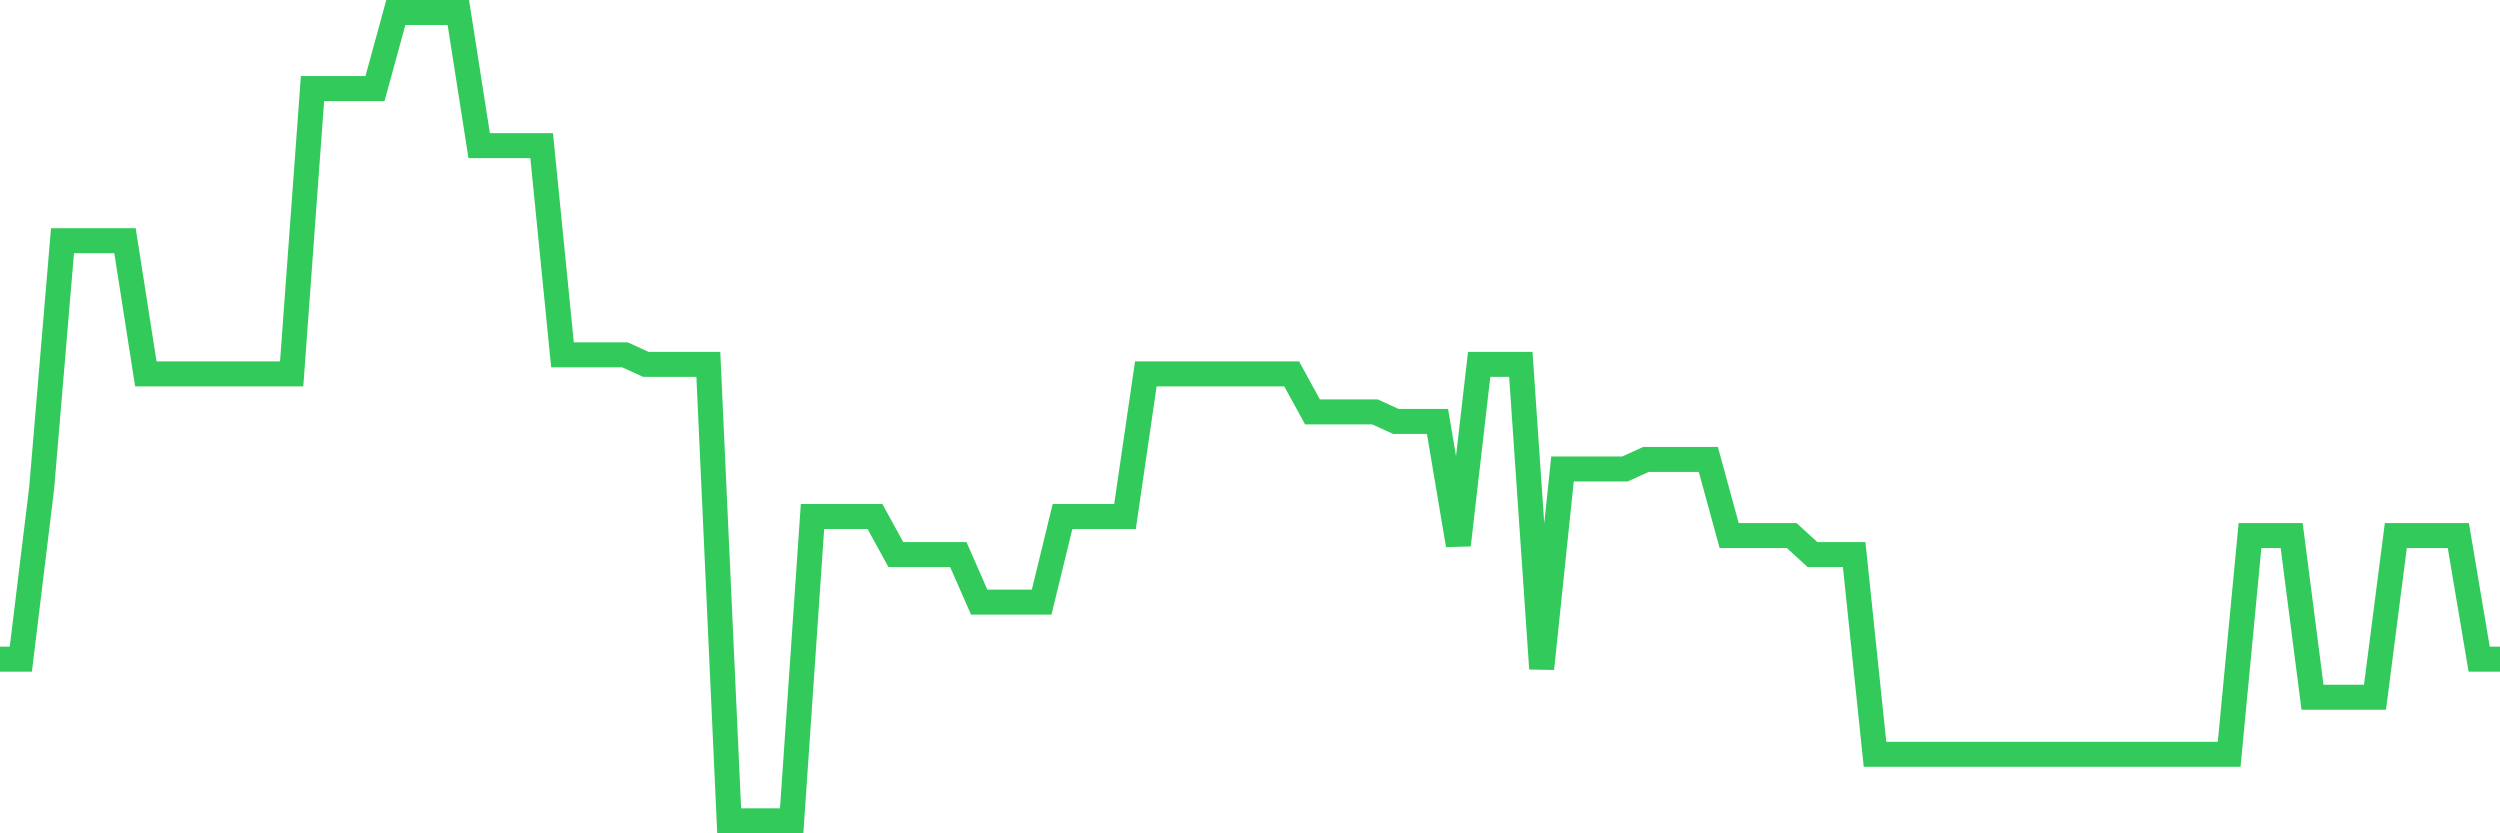 <svg
  xmlns="http://www.w3.org/2000/svg"
  xmlns:xlink="http://www.w3.org/1999/xlink"
  width="120"
  height="40"
  viewBox="0 0 120 40"
  preserveAspectRatio="none"
>
  <polyline
    points="0,31.64 1,31.64 2,23.424 3,11.555 4,11.555 5,11.555 6,11.555 7,17.946 8,17.946 9,17.946 10,17.946 11,17.946 12,17.946 13,17.946 14,17.946 15,4.252 16,4.252 17,4.252 18,4.252 19,0.6 20,0.6 21,0.6 22,0.6 23,6.991 24,6.991 25,6.991 26,6.991 27,17.033 28,17.033 29,17.033 30,17.033 31,17.489 32,17.489 33,17.489 34,17.489 35,39.4 36,39.4 37,39.4 38,39.4 39,24.793 40,24.793 41,24.793 42,24.793 43,26.619 44,26.619 45,26.619 46,26.619 47,28.901 48,28.901 49,28.901 50,28.901 51,24.793 52,24.793 53,24.793 54,24.793 55,17.946 56,17.946 57,17.946 58,17.946 59,17.946 60,17.946 61,17.946 62,17.946 63,19.772 64,19.772 65,19.772 66,19.772 67,20.228 68,20.228 69,20.228 70,26.162 71,17.489 72,17.489 73,17.489 74,32.096 75,22.511 76,22.511 77,22.511 78,22.511 79,22.054 80,22.054 81,22.054 82,22.054 83,25.706 84,25.706 85,25.706 86,25.706 87,26.619 88,26.619 89,26.619 90,36.205 91,36.205 92,36.205 93,36.205 94,36.205 95,36.205 96,36.205 97,36.205 98,36.205 99,36.205 100,36.205 101,36.205 102,36.205 103,36.205 104,36.205 105,36.205 106,36.205 107,36.205 108,25.706 109,25.706 110,25.706 111,33.466 112,33.466 113,33.466 114,33.466 115,25.706 116,25.706 117,25.706 118,25.706 119,31.64 120,31.64"
    fill="none"
    stroke="#32ca5b"
    stroke-width="1.2"
  >
  </polyline>
</svg>
